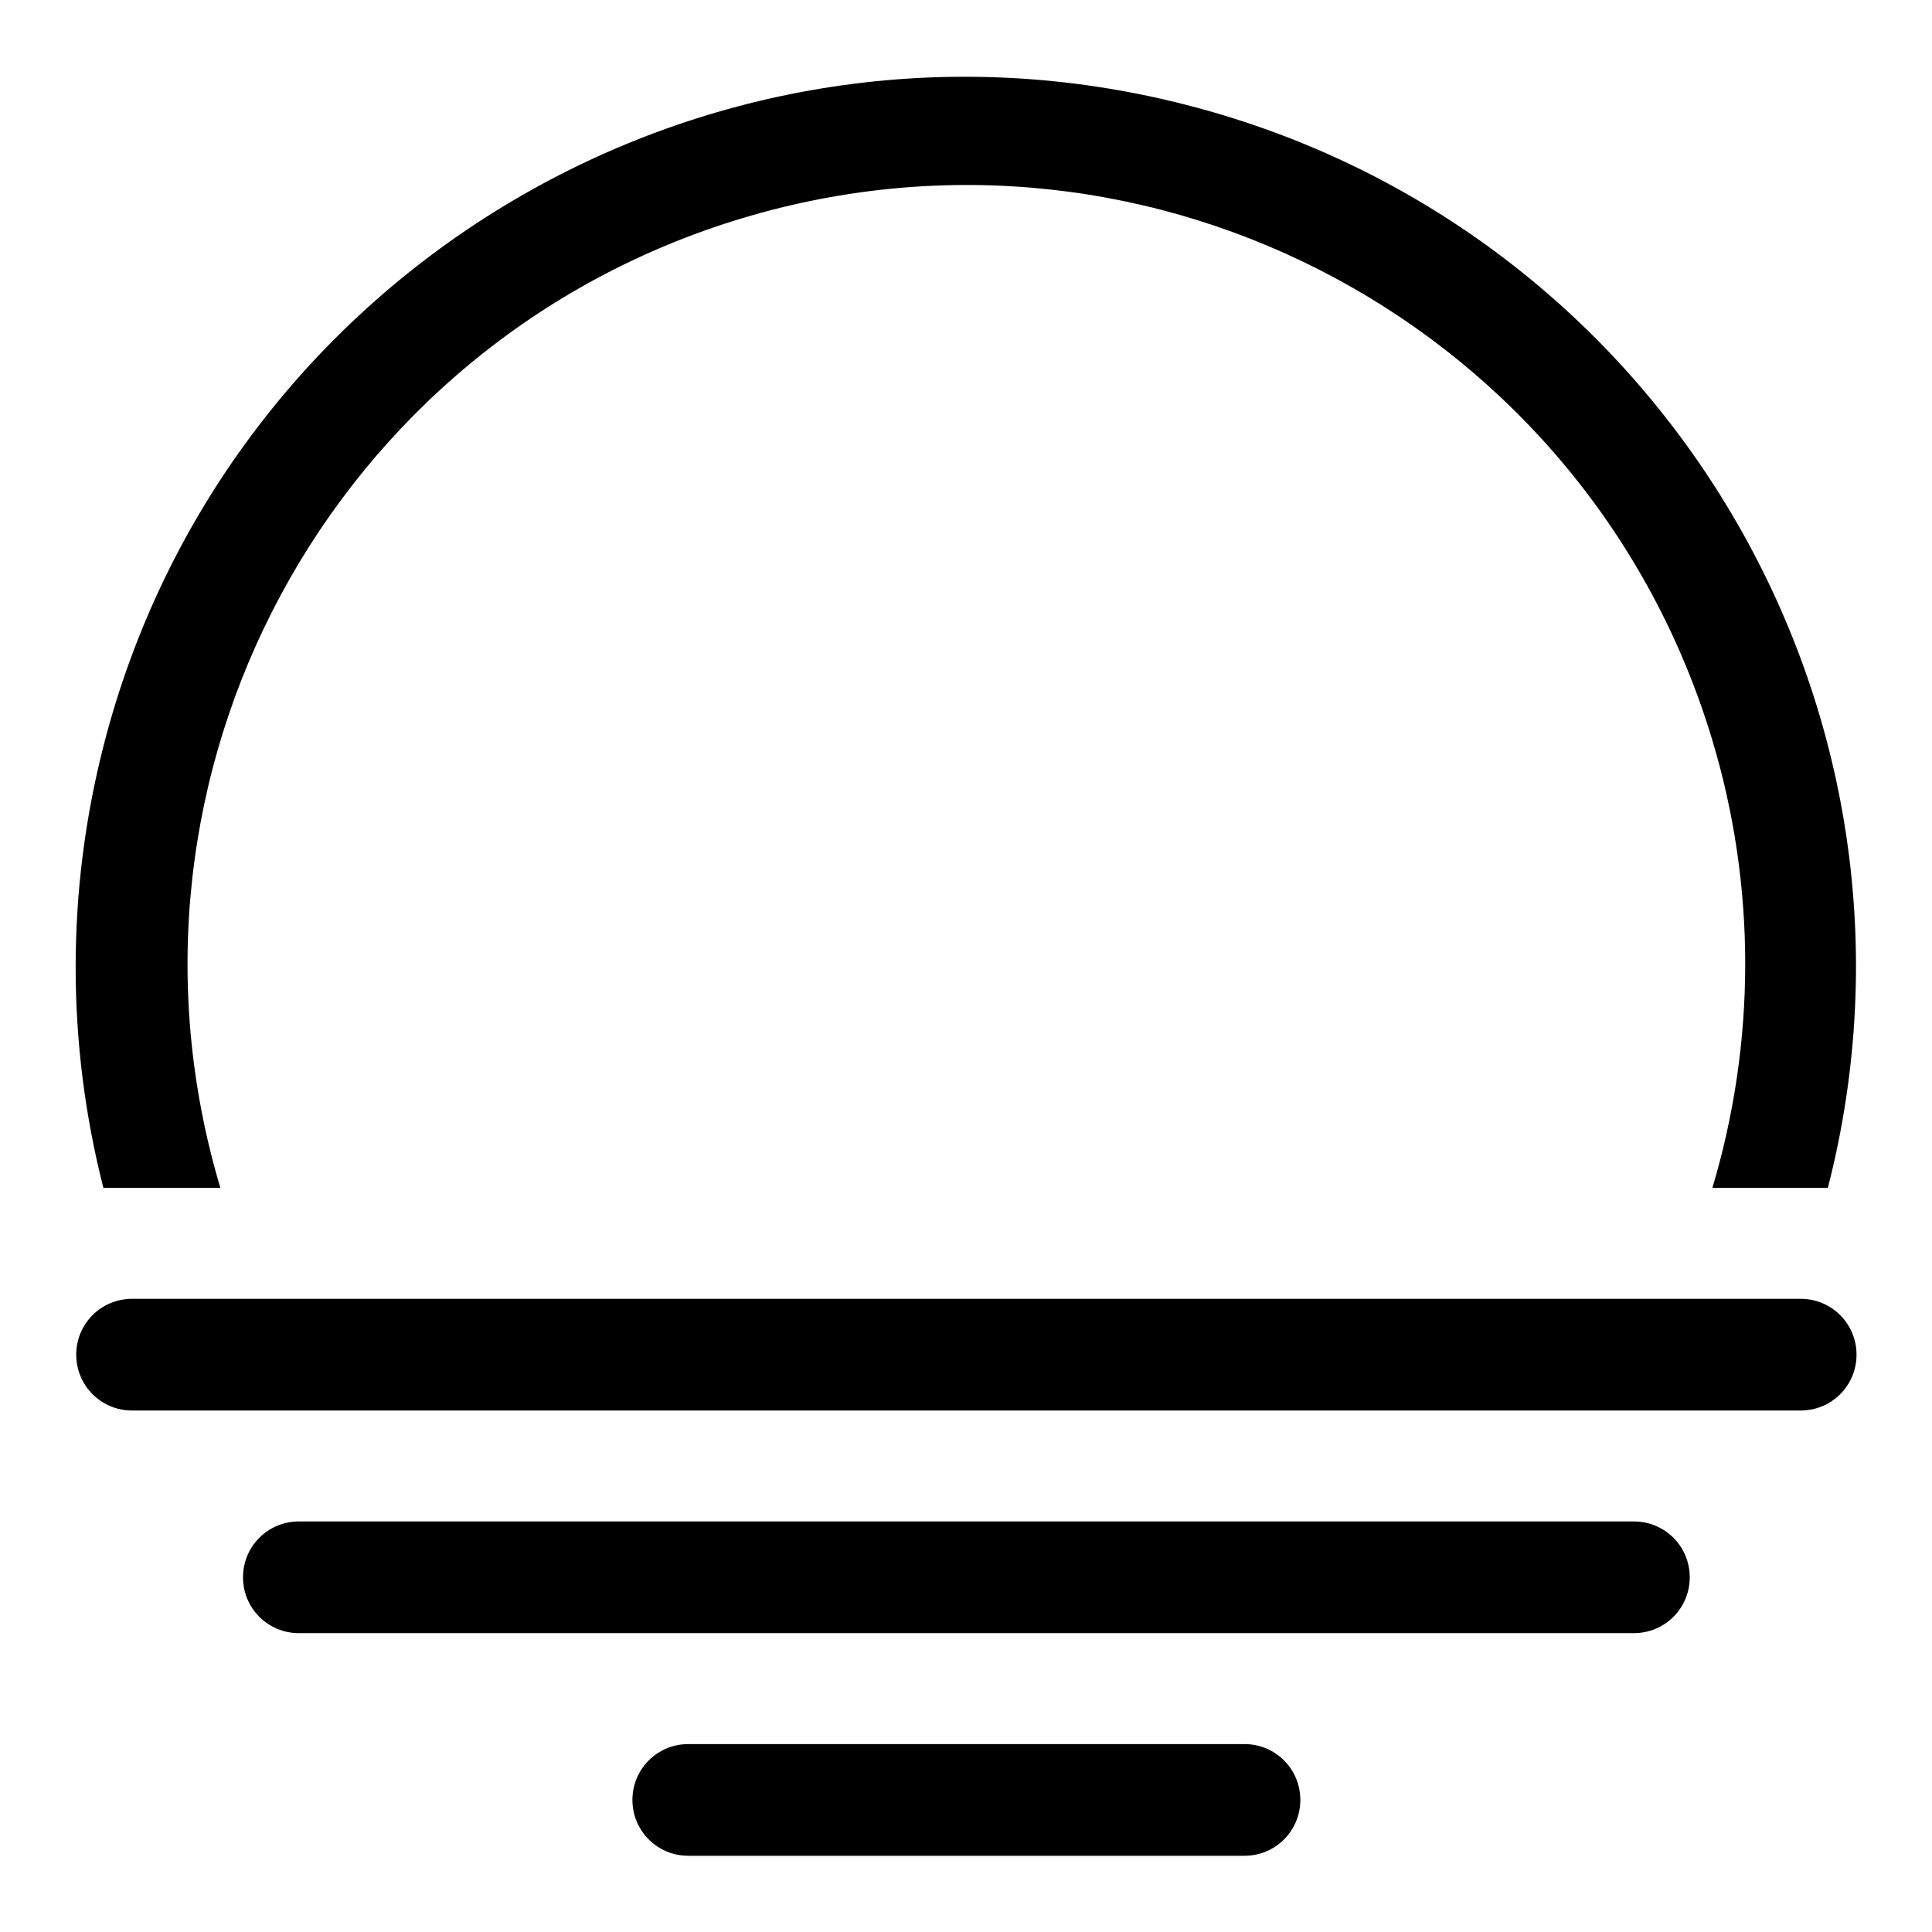 <?xml version="1.0" encoding="utf-8"?>
<!-- Svg Vector Icons : http://www.onlinewebfonts.com/icon -->
<!DOCTYPE svg PUBLIC "-//W3C//DTD SVG 1.1//EN" "http://www.w3.org/Graphics/SVG/1.1/DTD/svg11.dtd">
<svg version="1.1" xmlns="http://www.w3.org/2000/svg" xmlns:xlink="http://www.w3.org/1999/xlink" x="0px" y="0px" viewBox="0 0 256 256" enable-background="new 0 0 256 256" xml:space="preserve">
<g> <path fill="#000000" d="M29.2,157.4C12.9,102.8,43.8,45.3,98.4,28.9C153,12.5,210.5,43.5,226.9,98.1c5.8,19.3,5.8,39.9,0,59.3h15.3 c16.2-63.1-21.9-127.3-85-143.5C94.1-2.3,29.8,35.8,13.7,98.9c-4.9,19.2-4.9,39.3,0,58.5H29.2z M164.9,231.1H91.2 c-4.1,0-7.4,3.3-7.4,7.4c0,4.1,3.3,7.4,7.4,7.4h73.7c4.1,0,7.4-3.3,7.4-7.4C172.3,234.4,169,231.1,164.9,231.1L164.9,231.1z  M238.6,172.1H17.5c-4.1,0-7.4,3.3-7.4,7.4c0,4.1,3.3,7.4,7.4,7.4h221.1c4.1,0,7.4-3.3,7.4-7.4C246,175.4,242.7,172.1,238.6,172.1z  M216.5,201.6H39.6c-4.1,0-7.4,3.3-7.4,7.4c0,4.1,3.3,7.4,7.4,7.4h176.9c4.1,0,7.4-3.3,7.4-7.4 C223.9,204.9,220.6,201.6,216.5,201.6z"/></g>
</svg>